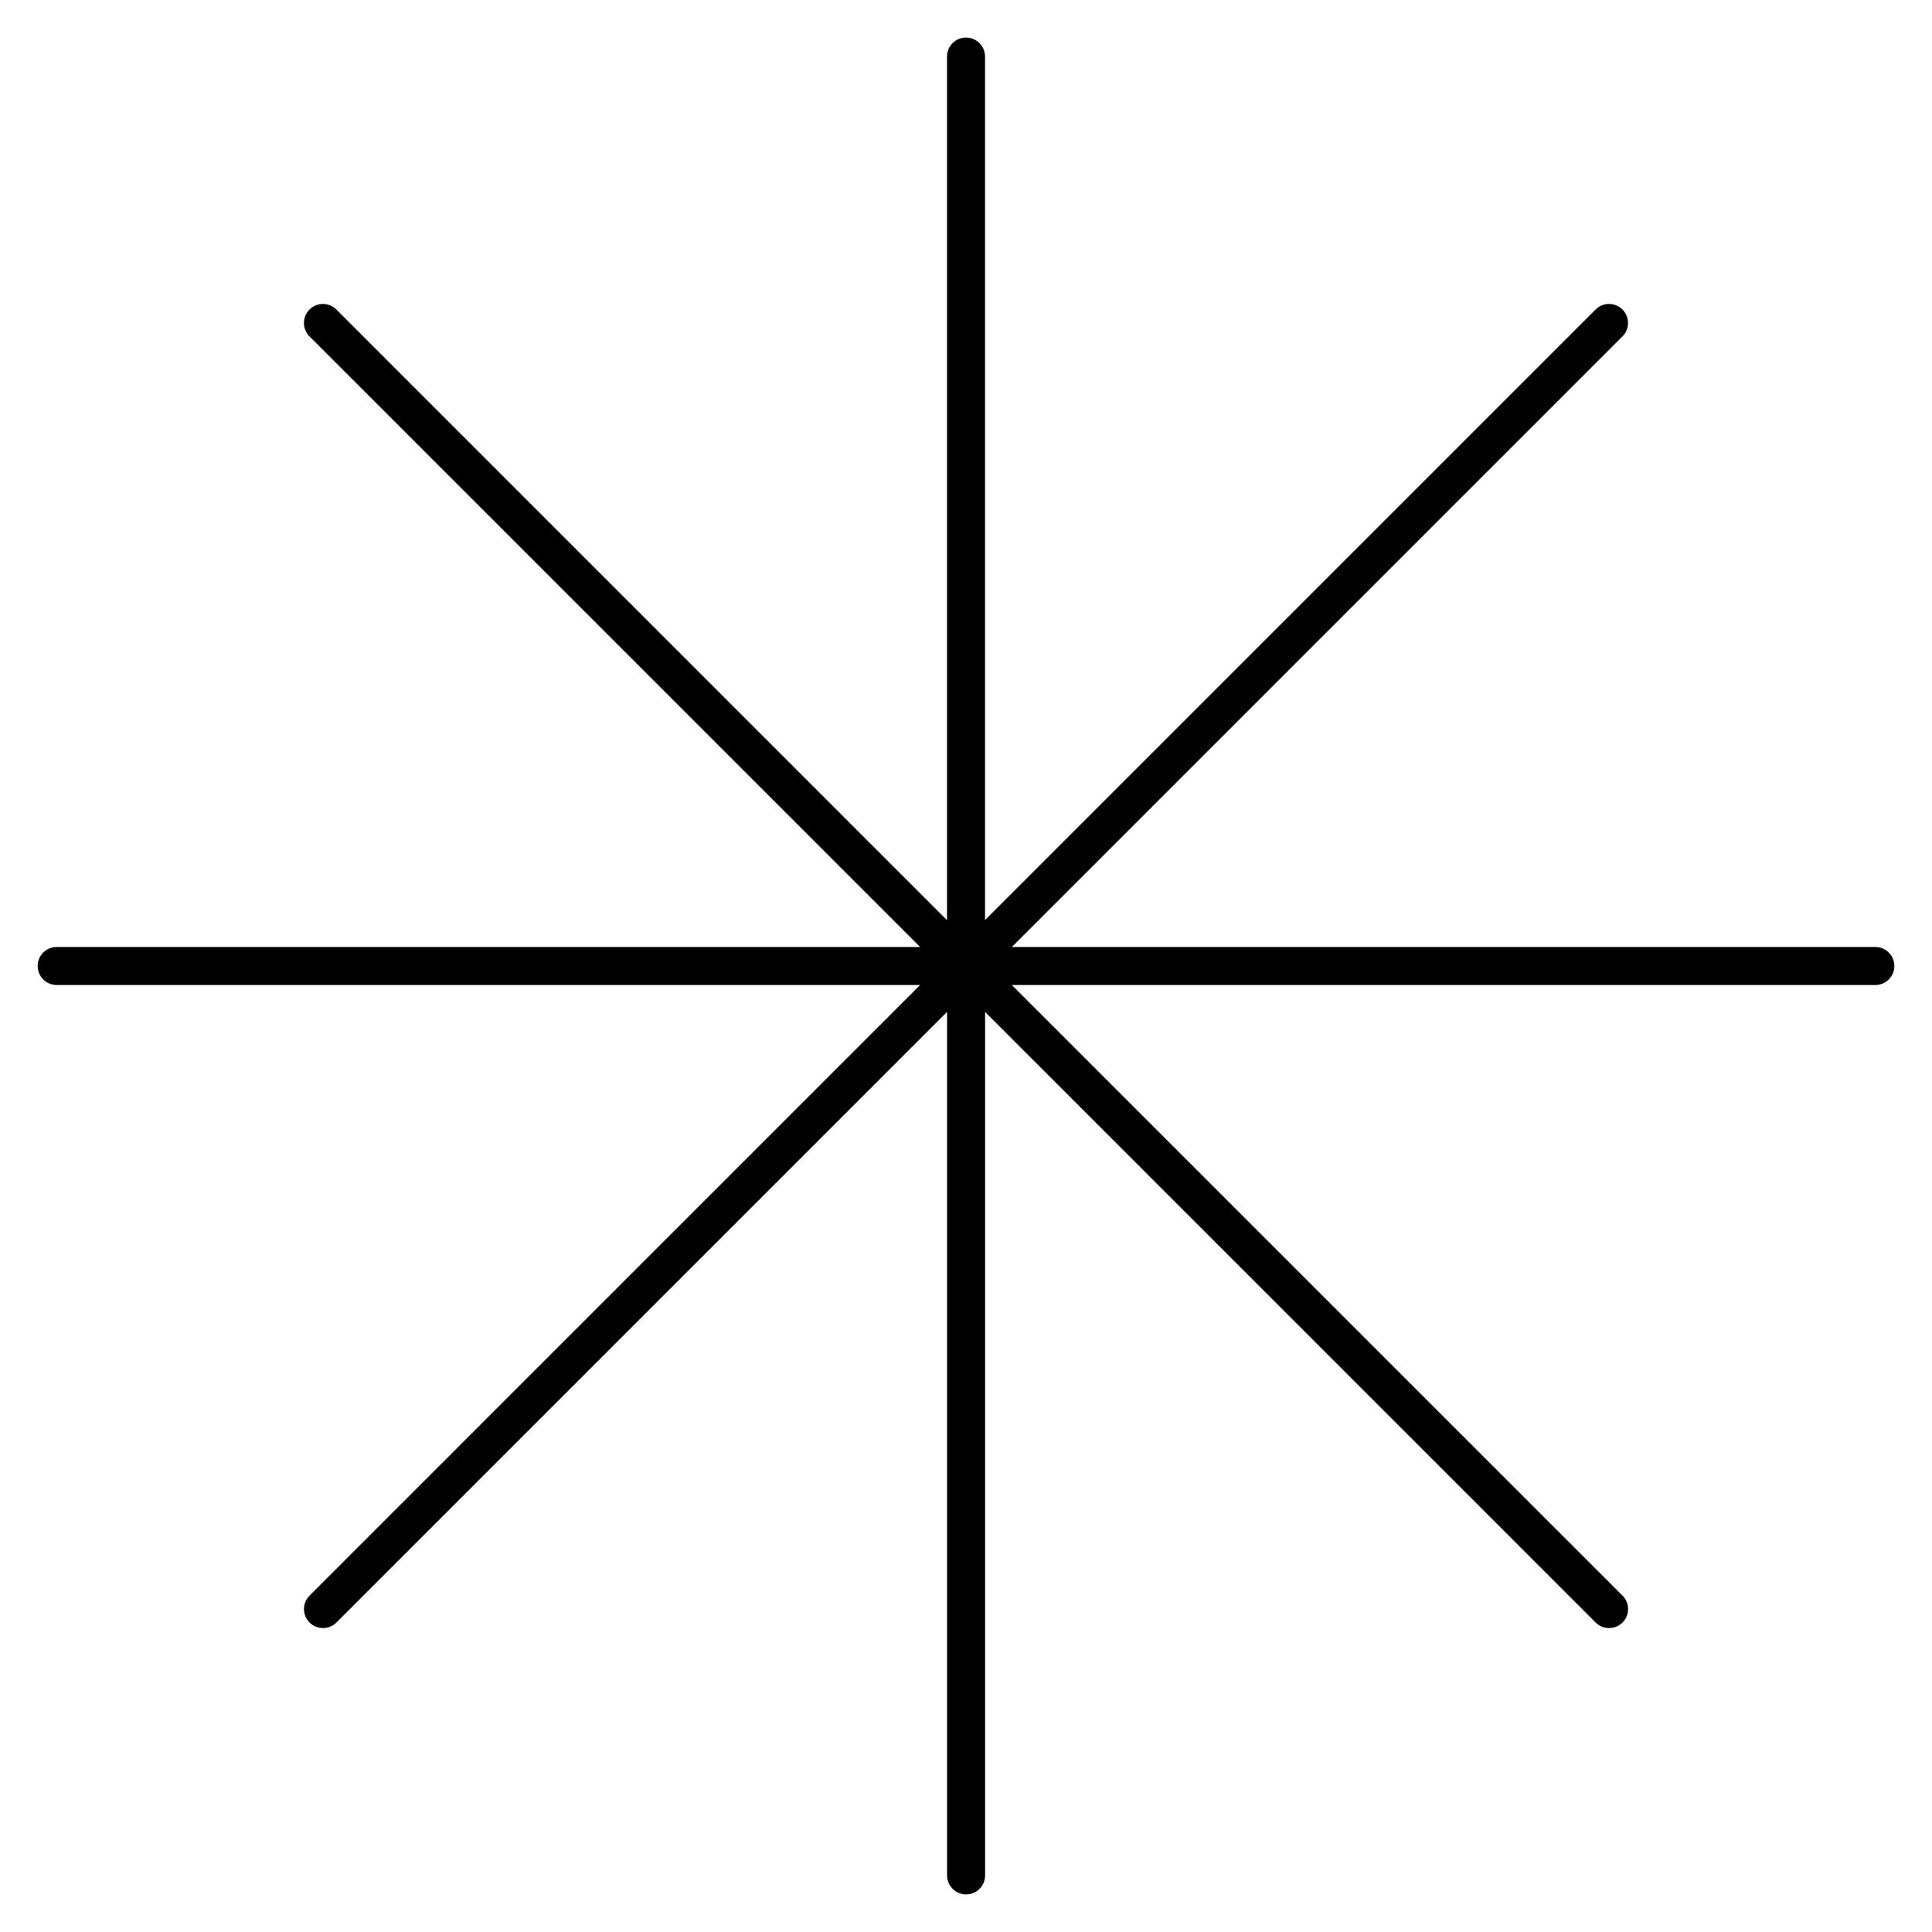 <?xml version="1.0" encoding="UTF-8"?>
<!-- Uploaded to: ICON Repo, www.iconrepo.com, Generator: ICON Repo Mixer Tools -->
<svg fill="#000000" width="800px" height="800px" version="1.1" viewBox="144 144 512 512" xmlns="http://www.w3.org/2000/svg">
 <path d="m640.98 394.96h-228.82l161.81-161.81c1.965-1.965 1.965-5.16 0-7.125-1.965-1.965-5.16-1.965-7.125 0l-161.8 161.8v-228.83c0-2.781-2.258-5.039-5.039-5.039s-5.039 2.258-5.039 5.039v228.86l-161.82-161.83c-1.965-1.965-5.16-1.965-7.125 0-1.965 1.965-1.965 5.16 0 7.125l161.81 161.81h-228.81c-2.781 0-5.039 2.258-5.039 5.039s2.258 5.039 5.039 5.039h228.82l-161.81 161.82c-1.965 1.965-1.965 5.16 0 7.125 0.988 0.988 2.277 1.473 3.566 1.473 1.289 0 2.578-0.492 3.566-1.473l161.82-161.82v228.84c0 2.781 2.258 5.039 5.039 5.039s5.039-2.258 5.039-5.039v-228.82l161.79 161.8c0.988 0.988 2.277 1.473 3.566 1.473 1.289 0 2.578-0.492 3.566-1.473 1.965-1.965 1.965-5.16 0-7.125l-161.83-161.82h228.83c2.781 0 5.039-2.258 5.039-5.039-0.004-2.777-2.262-5.035-5.043-5.035z"/>
</svg>